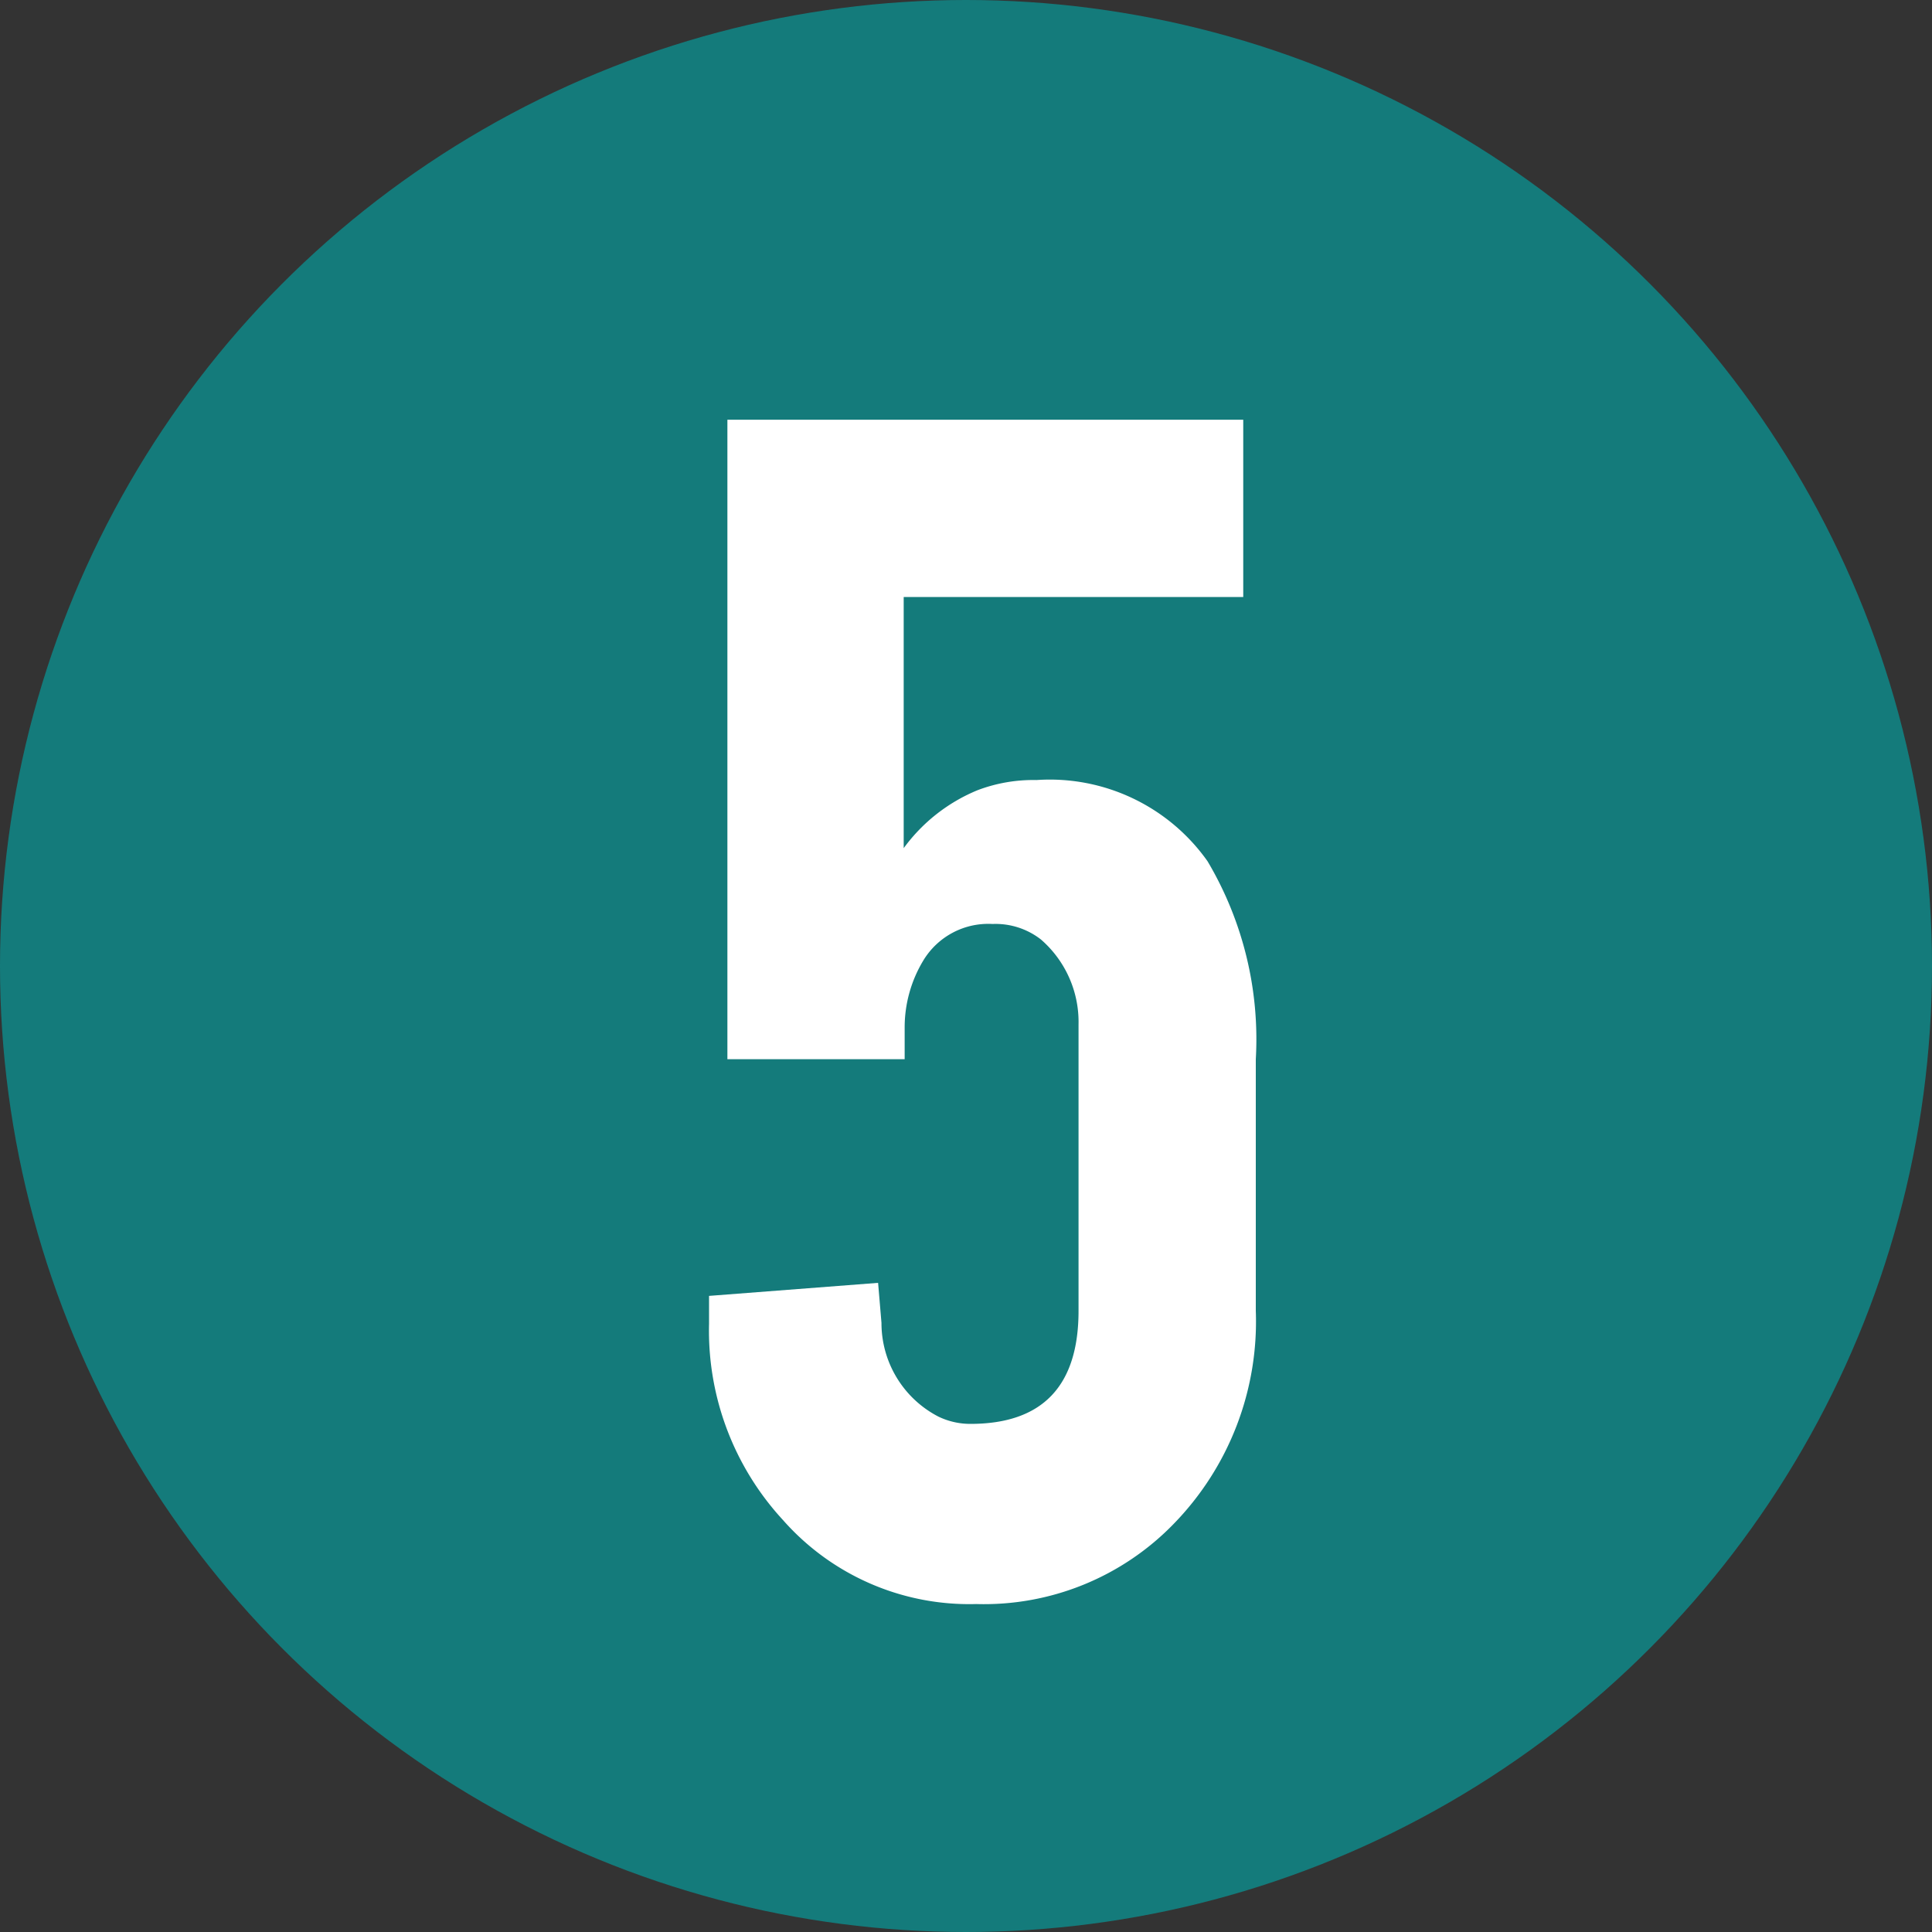 <svg xmlns="http://www.w3.org/2000/svg" viewBox="0 0 40 40"><rect x="0" y="0" width="40" height="40" fill="#333333" stroke="none"/><defs><style>.cls-1{fill:#147b7b;}.cls-2{fill:#fff;}</style></defs><g id="レイヤー_1" data-name="レイヤー 1"><circle class="cls-1" cx="20" cy="20" r="20"/><path class="cls-2" d="M18.71,12.36v5.2a3.58,3.58,0,0,1,1.53-1.2,3.25,3.25,0,0,1,1.22-.21A4,4,0,0,1,25,17.83a7.22,7.22,0,0,1,1,4.1v5.21a6,6,0,0,1-1.7,4.41,5.47,5.47,0,0,1-4.09,1.66,5.14,5.14,0,0,1-4-1.74,5.78,5.78,0,0,1-1.53-4.06v-.58l3.5-.27.07.83a2.18,2.18,0,0,0,1.18,1.94,1.52,1.52,0,0,0,.66.15c1.49,0,2.24-.78,2.24-2.34V21.21a2.26,2.26,0,0,0-.78-1.76,1.53,1.53,0,0,0-1-.32,1.57,1.57,0,0,0-1.43.75,2.68,2.68,0,0,0-.39,1.39v.66H15.06V8.69H25.74v3.67Z"/></g></svg>